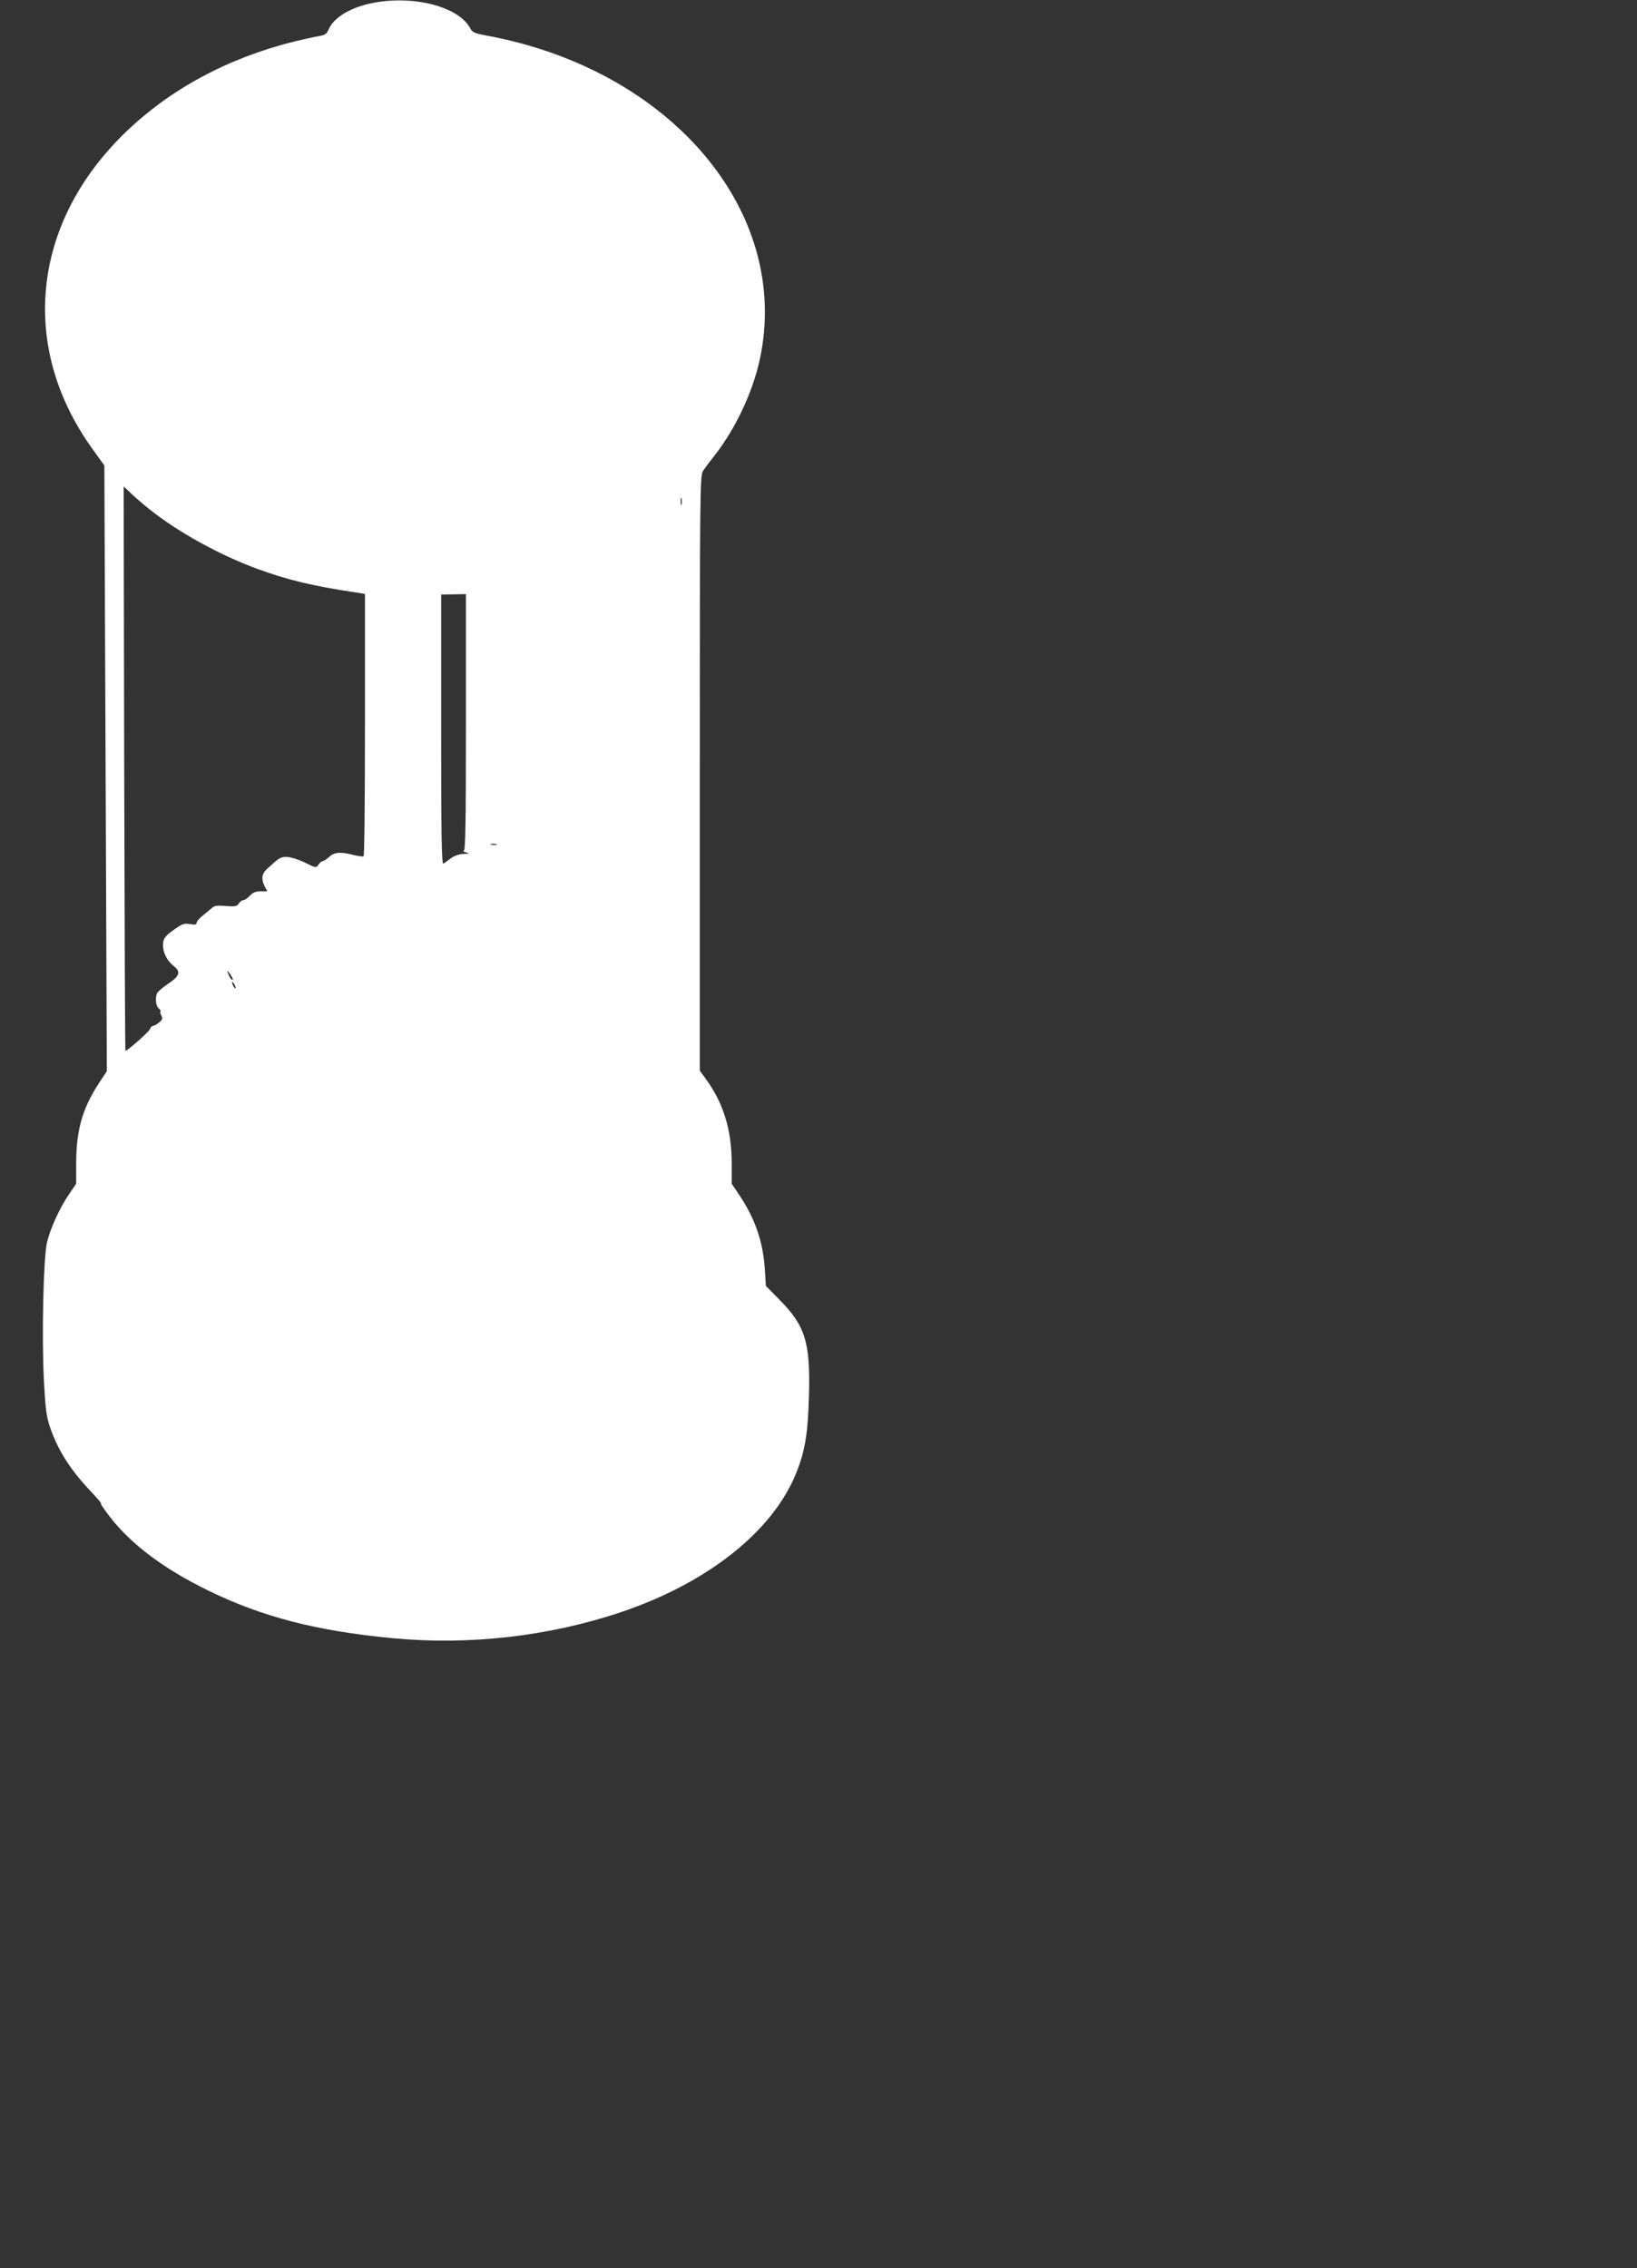 <?xml version="1.0" standalone="no"?>
<!DOCTYPE svg PUBLIC "-//W3C//DTD SVG 20010904//EN"
 "http://www.w3.org/TR/2001/REC-SVG-20010904/DTD/svg10.dtd">
<svg version="1.0" xmlns="http://www.w3.org/2000/svg"
 width="924pt" height="1280pt" viewBox="0 0 924 1280"
 preserveAspectRatio="xMidYMid meet">
<rect x="0" y="0" width="924" height="1280" fill="#333333" stroke="none"/>
<g transform="translate(0,1280) scale(0.1,-0.1)"
fill="#ffffff" stroke="none">
<path d="M2113 12785 c-128 -23 -229 -82 -258 -151 -11 -26 -20 -32 -56 -38
-24 -4 -88 -18 -141 -31 -375 -94 -699 -269 -952 -514 -526 -510 -599 -1207
-186 -1782 l69 -96 7 -1709 7 -1709 -48 -73 c-91 -141 -125 -263 -125 -448 l0
-114 -40 -59 c-53 -77 -106 -194 -125 -273 -20 -85 -30 -532 -17 -783 9 -162
14 -201 36 -264 46 -131 114 -237 231 -360 38 -41 63 -70 55 -66 -8 5 15 -29
50 -75 122 -157 304 -293 555 -416 306 -149 610 -228 1041 -269 431 -41 882
10 1289 147 485 163 850 451 985 775 53 128 70 226 76 443 9 303 -20 397 -165
544 l-78 79 -6 96 c-11 158 -56 287 -148 423 l-39 58 0 117 c0 186 -47 339
-146 474 l-34 47 0 1678 c0 1580 1 1681 18 1706 9 14 39 54 65 87 118 150 216
358 256 544 179 833 -505 1639 -1552 1828 -57 11 -71 17 -82 38 -63 121 -311
188 -542 146z m-1268 -2860 c157 -126 394 -257 604 -334 174 -64 310 -97 569
-136 l42 -7 0 -738 c0 -406 -3 -741 -8 -743 -4 -2 -35 2 -69 11 -68 16 -98 12
-130 -18 -12 -11 -27 -20 -32 -20 -5 0 -16 -9 -24 -20 -13 -19 -15 -18 -76 12
-34 17 -80 31 -100 32 -38 1 -44 -3 -117 -71 -27 -25 -30 -56 -10 -95 l15 -28
-38 0 c-27 0 -44 -7 -61 -25 -13 -14 -29 -25 -37 -25 -7 0 -18 -8 -25 -19 -10
-16 -20 -18 -73 -14 -44 4 -65 2 -76 -9 -8 -7 -31 -26 -51 -42 -21 -16 -38
-35 -38 -43 0 -12 -8 -13 -38 -8 -32 5 -44 1 -82 -26 -59 -41 -70 -56 -70 -94
0 -42 24 -89 62 -118 40 -32 32 -56 -36 -101 -30 -20 -56 -43 -60 -52 -11 -28
-6 -71 9 -84 9 -7 13 -15 11 -18 -3 -2 -1 -13 5 -24 8 -15 6 -23 -13 -38 -13
-11 -28 -19 -35 -20 -6 0 -14 -8 -17 -18 -5 -15 -126 -122 -138 -122 -2 0 -5
717 -7 1593 l-3 1592 43 -41 c24 -23 71 -63 104 -89z m3002 28 c-3 -10 -5 -2
-5 17 0 19 2 27 5 18 2 -10 2 -26 0 -35z m-1217 -1230 c0 -571 -3 -723 -12
-724 -7 -1 -2 -5 12 -9 22 -7 20 -8 -14 -9 -24 -1 -51 -10 -70 -24 -17 -13
-37 -27 -43 -31 -10 -6 -13 148 -13 756 l0 763 70 1 70 1 0 -724z m173 -690
c-7 -2 -21 -2 -30 0 -10 3 -4 5 12 5 17 0 24 -2 18 -5z m-1499 -738 c9 -14 13
-25 8 -25 -5 0 -14 11 -20 25 -6 14 -10 25 -8 25 2 0 11 -11 20 -25z m26 -70
c0 -5 -5 -3 -10 5 -5 8 -10 20 -10 25 0 6 5 3 10 -5 5 -8 10 -19 10 -25z"/>
</g>
</svg>
